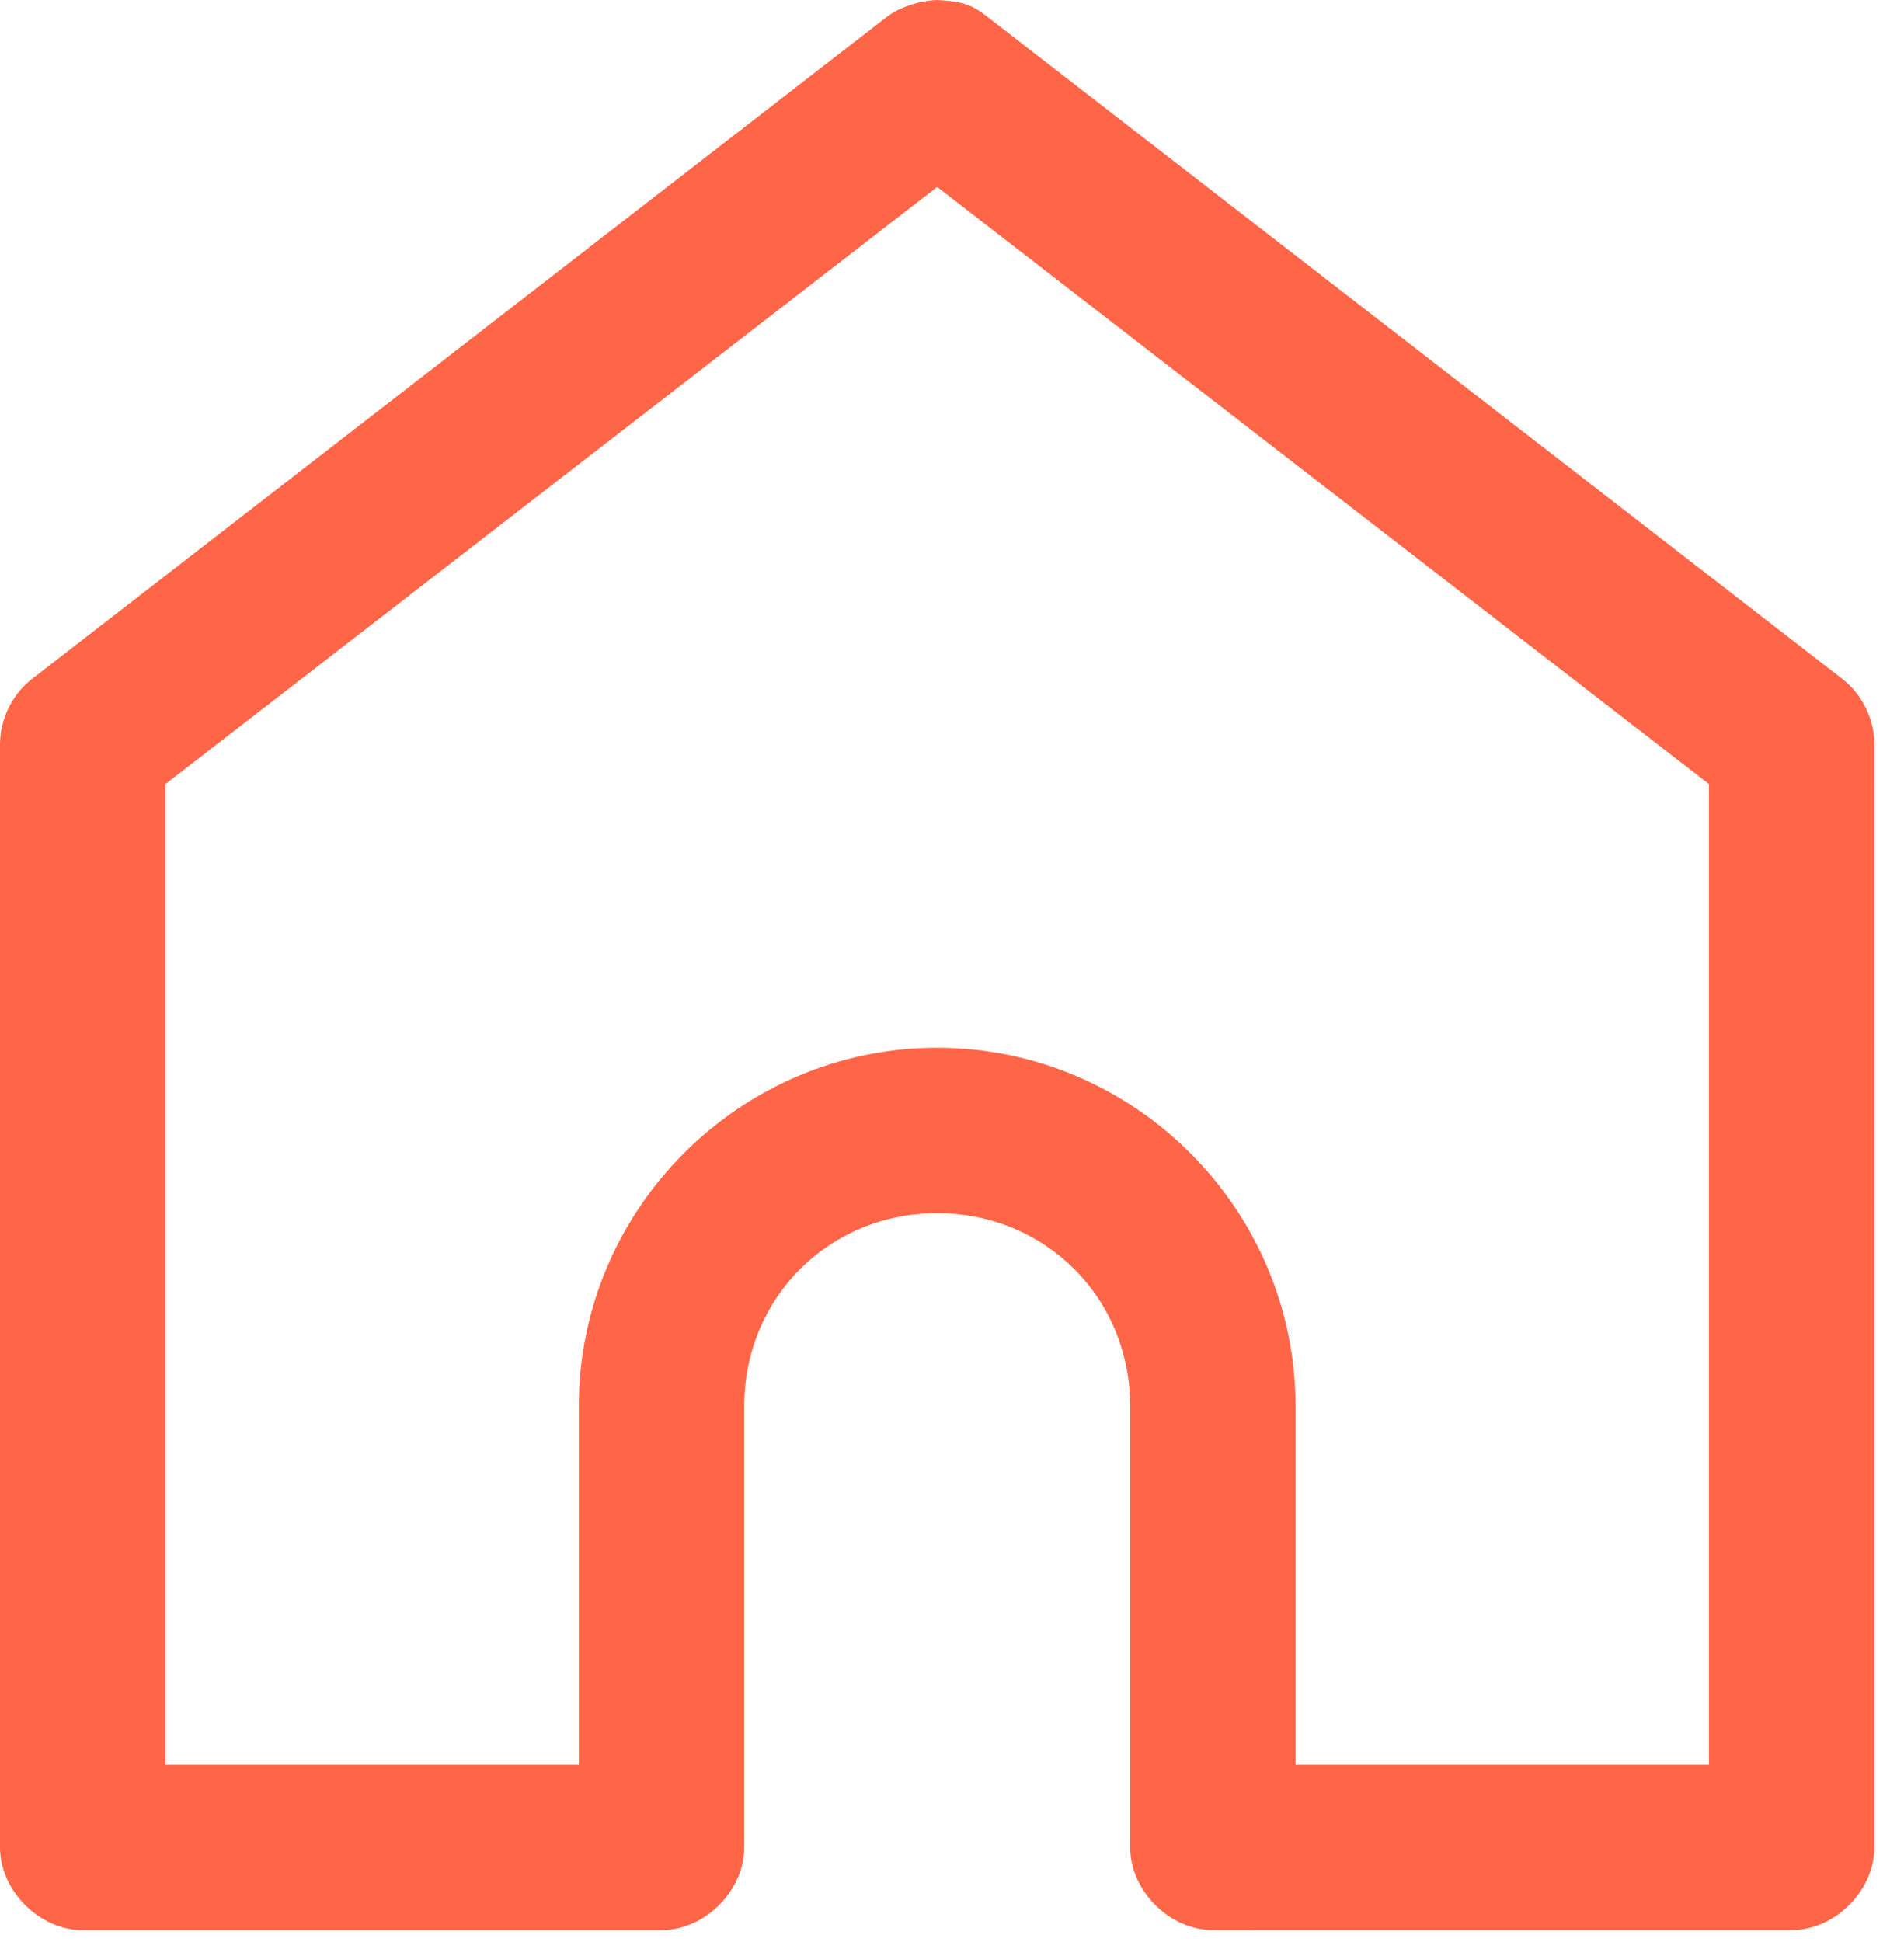 <?xml version="1.0" encoding="utf-8"?>
<!-- Generator: Adobe Illustrator 16.0.0, SVG Export Plug-In . SVG Version: 6.00 Build 0)  -->
<!DOCTYPE svg PUBLIC "-//W3C//DTD SVG 1.1//EN" "http://www.w3.org/Graphics/SVG/1.1/DTD/svg11.dtd">
<svg version="1.1" id="Capa_1" xmlns="http://www.w3.org/2000/svg" xmlns:xlink="http://www.w3.org/1999/xlink" x="0px" y="0px"
	 width="51px" height="52px" viewBox="0 0 51 52" enable-background="new 0 0 51 52" xml:space="preserve">
<title>Page 1</title>
<desc>Created with Sketch.</desc>
<g id="Page-1_1_">
	<g id="CÓMO-FUNCIONA" transform="translate(-149, -2434)">
		<g id="Group-19" transform="translate(149, 2274)">
			<g id="Group-13" transform="translate(0, 160)">
				<g id="Page-1">
					<polygon id="Clip-2" fill="none" points="0,0 50.206,0 50.206,51.683 0,51.683 					"/>
					<path id="Fill-1" fill="#FF6648" d="M25.103,5.006l20.673,15.989v26.256H34.701v-9.598c0-5.279-4.319-9.598-9.599-9.598
						c-5.279,0-9.598,4.318-9.598,9.598v9.598H4.43V20.996L25.103,5.006z M25.103,0c-0.457,0.017-1,0.181-1.361,0.461L0.854,18.182
						C0.323,18.595-0.002,19.262,0,19.935v29.532c0,1.16,1.056,2.216,2.215,2.216H17.72c1.16,0,2.215-1.056,2.215-2.216V37.654
						c0-2.902,2.267-5.169,5.168-5.169c2.901,0,5.169,2.267,5.169,5.169v11.812c0,1.16,1.055,2.216,2.215,2.216H47.99
						c1.16,0,2.215-1.056,2.217-2.216V19.935c0-0.673-0.324-1.34-0.855-1.753L26.463,0.461C26.054,0.144,25.842,0.041,25.103,0z"/>
				</g>
			</g>
		</g>
	</g>
</g>
</svg>
